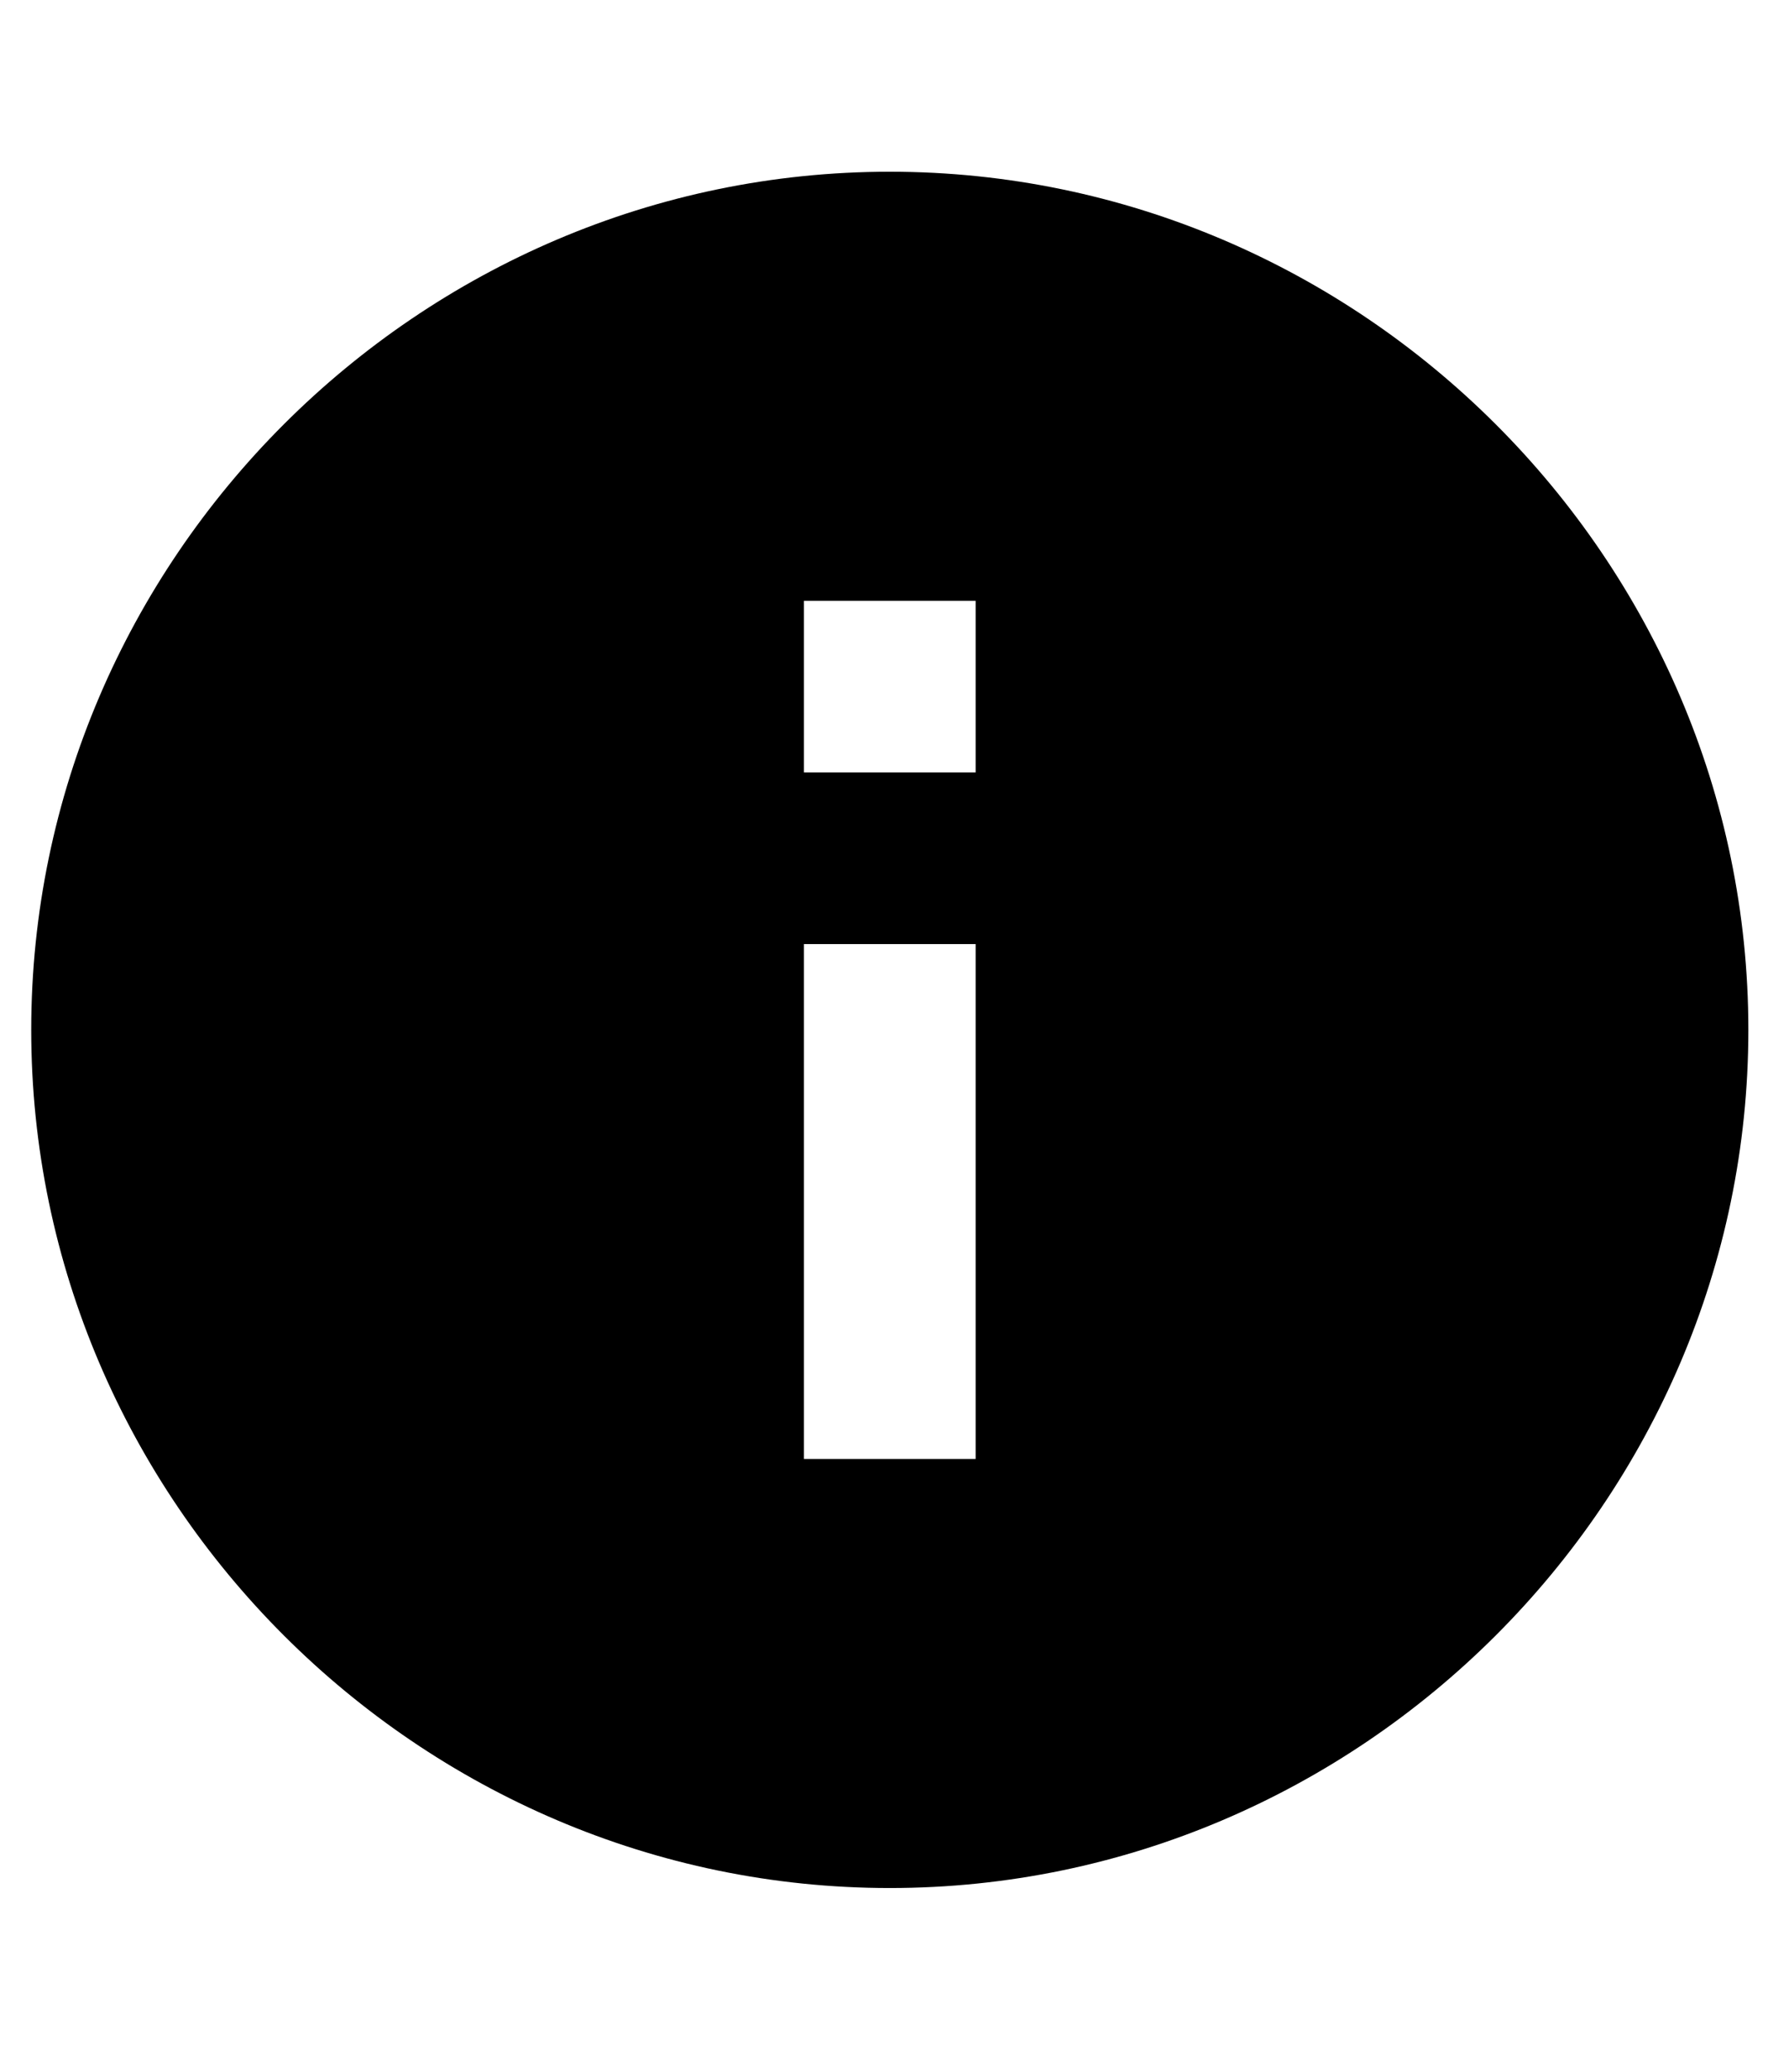 <?xml version="1.0" encoding="UTF-8" standalone="no"?>
<!DOCTYPE svg PUBLIC "-//W3C//DTD SVG 1.1//EN" "http://www.w3.org/Graphics/SVG/1.1/DTD/svg11.dtd">
<svg xmlns="http://www.w3.org/2000/svg" xmlns:xlink="http://www.w3.org/1999/xlink" xmlns:serif="http://www.serif.com/" width="1500" height="1737" viewBox="0 0 76 88" version="1.1" xml:space="preserve" style="fill-rule:evenodd;clip-rule:evenodd;stroke-linejoin:round;stroke-miterlimit:2;">
    <g transform="matrix(1,0,0,1,0,-8950)">
        <g id="icon_vat" transform="matrix(0.07,0,0,0.081,0,8950)">
            <rect x="0" y="0" width="1080" height="1080" style="fill:none;"/>
            <g id="information.svg" transform="matrix(52.105,0,0,45,540,540)">
                <g transform="matrix(1,0,0,1,-12,-12)">
                    <path d="M13,9L11,9L11,7L13,7M13,17L11,17L11,11L13,11M12,2C6.514,2 2,6.514 2,12C2,17.486 6.514,22 12,22C17.486,22 22,17.486 22,12C22,6.514 17.486,2 12,2Z" style="fill-rule:nonzero;"/>
                </g>
            </g>
        </g>
    </g>
</svg>
